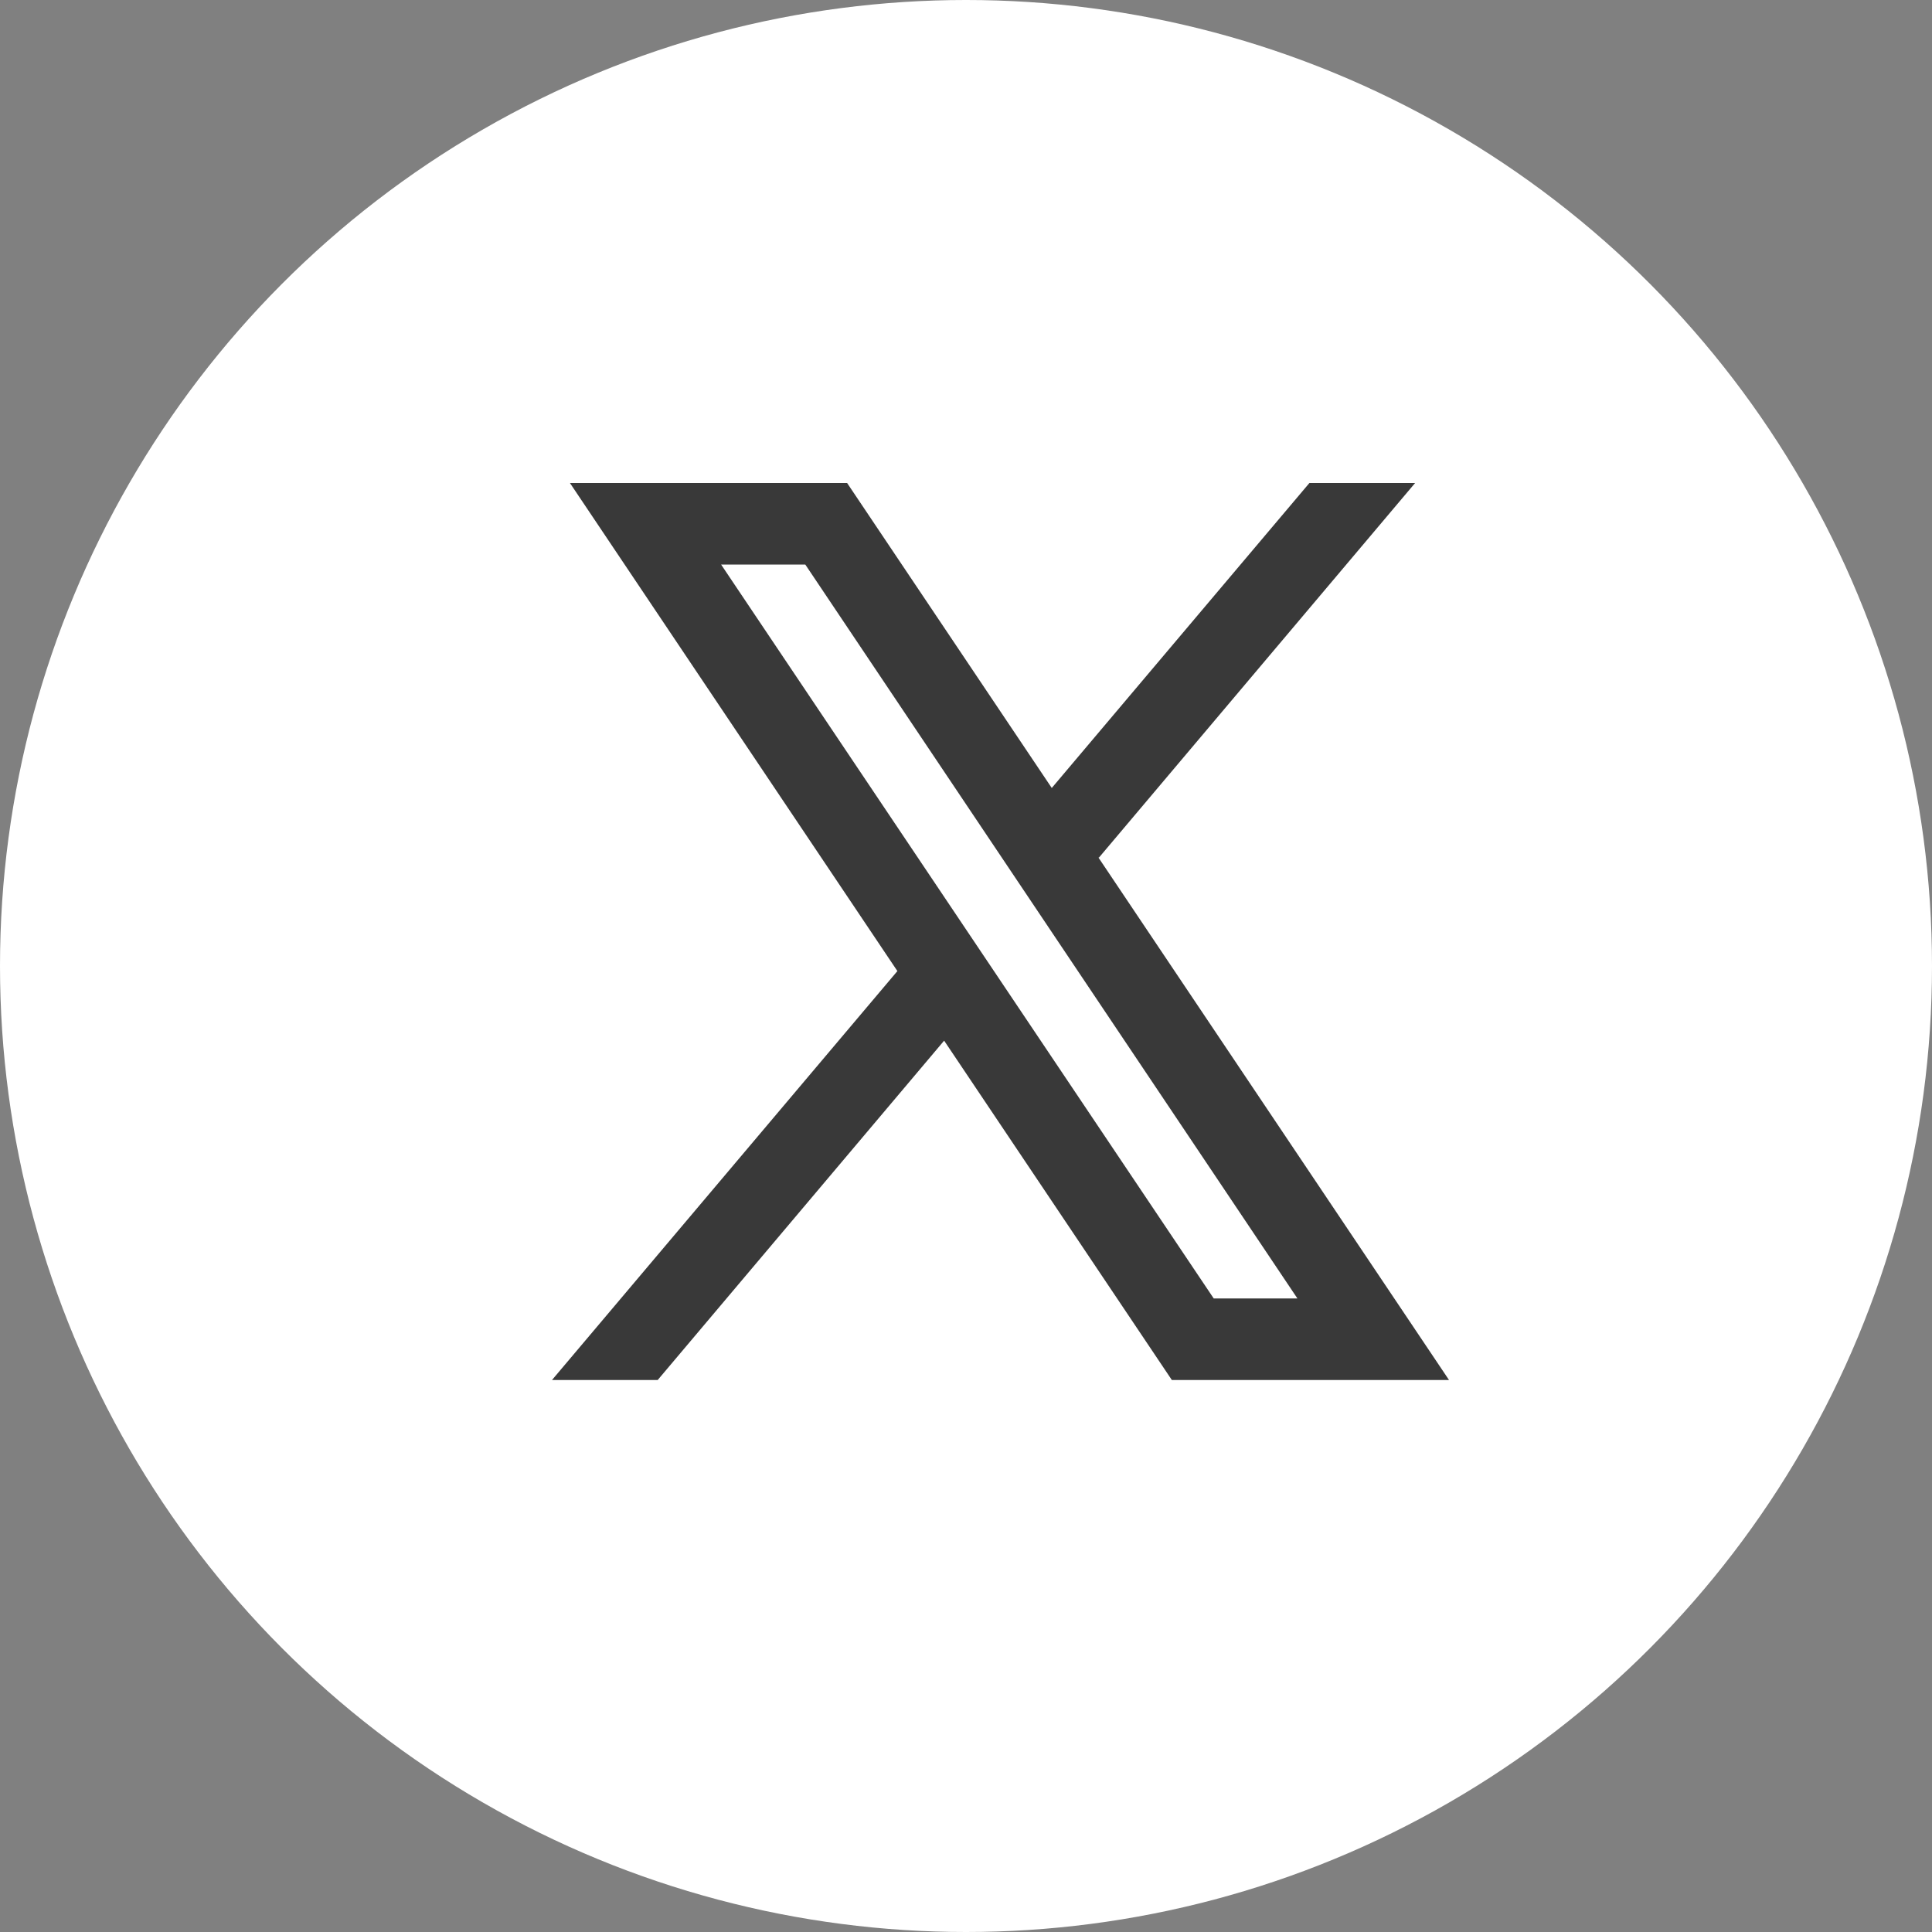 <svg width="28" height="28" viewBox="0 0 28 28" fill="none" xmlns="http://www.w3.org/2000/svg">
<rect x="0" y="0" width="28" height="28" fill="#808080" stroke="none"/>
<circle cx="14" cy="14" r="14" fill="white"/>
<path fill-rule="evenodd" clip-rule="evenodd" d="M21 20L15.916 12.423L15.925 12.431L20.509 7H18.977L15.243 11.42L12.277 7H8.26L13.006 14.074L13.006 14.073L8 20H9.532L13.683 15.082L16.983 20H21ZM11.671 8.182L18.803 18.818H17.59L10.451 8.182H11.671Z" fill="#393939"/>
</svg>
